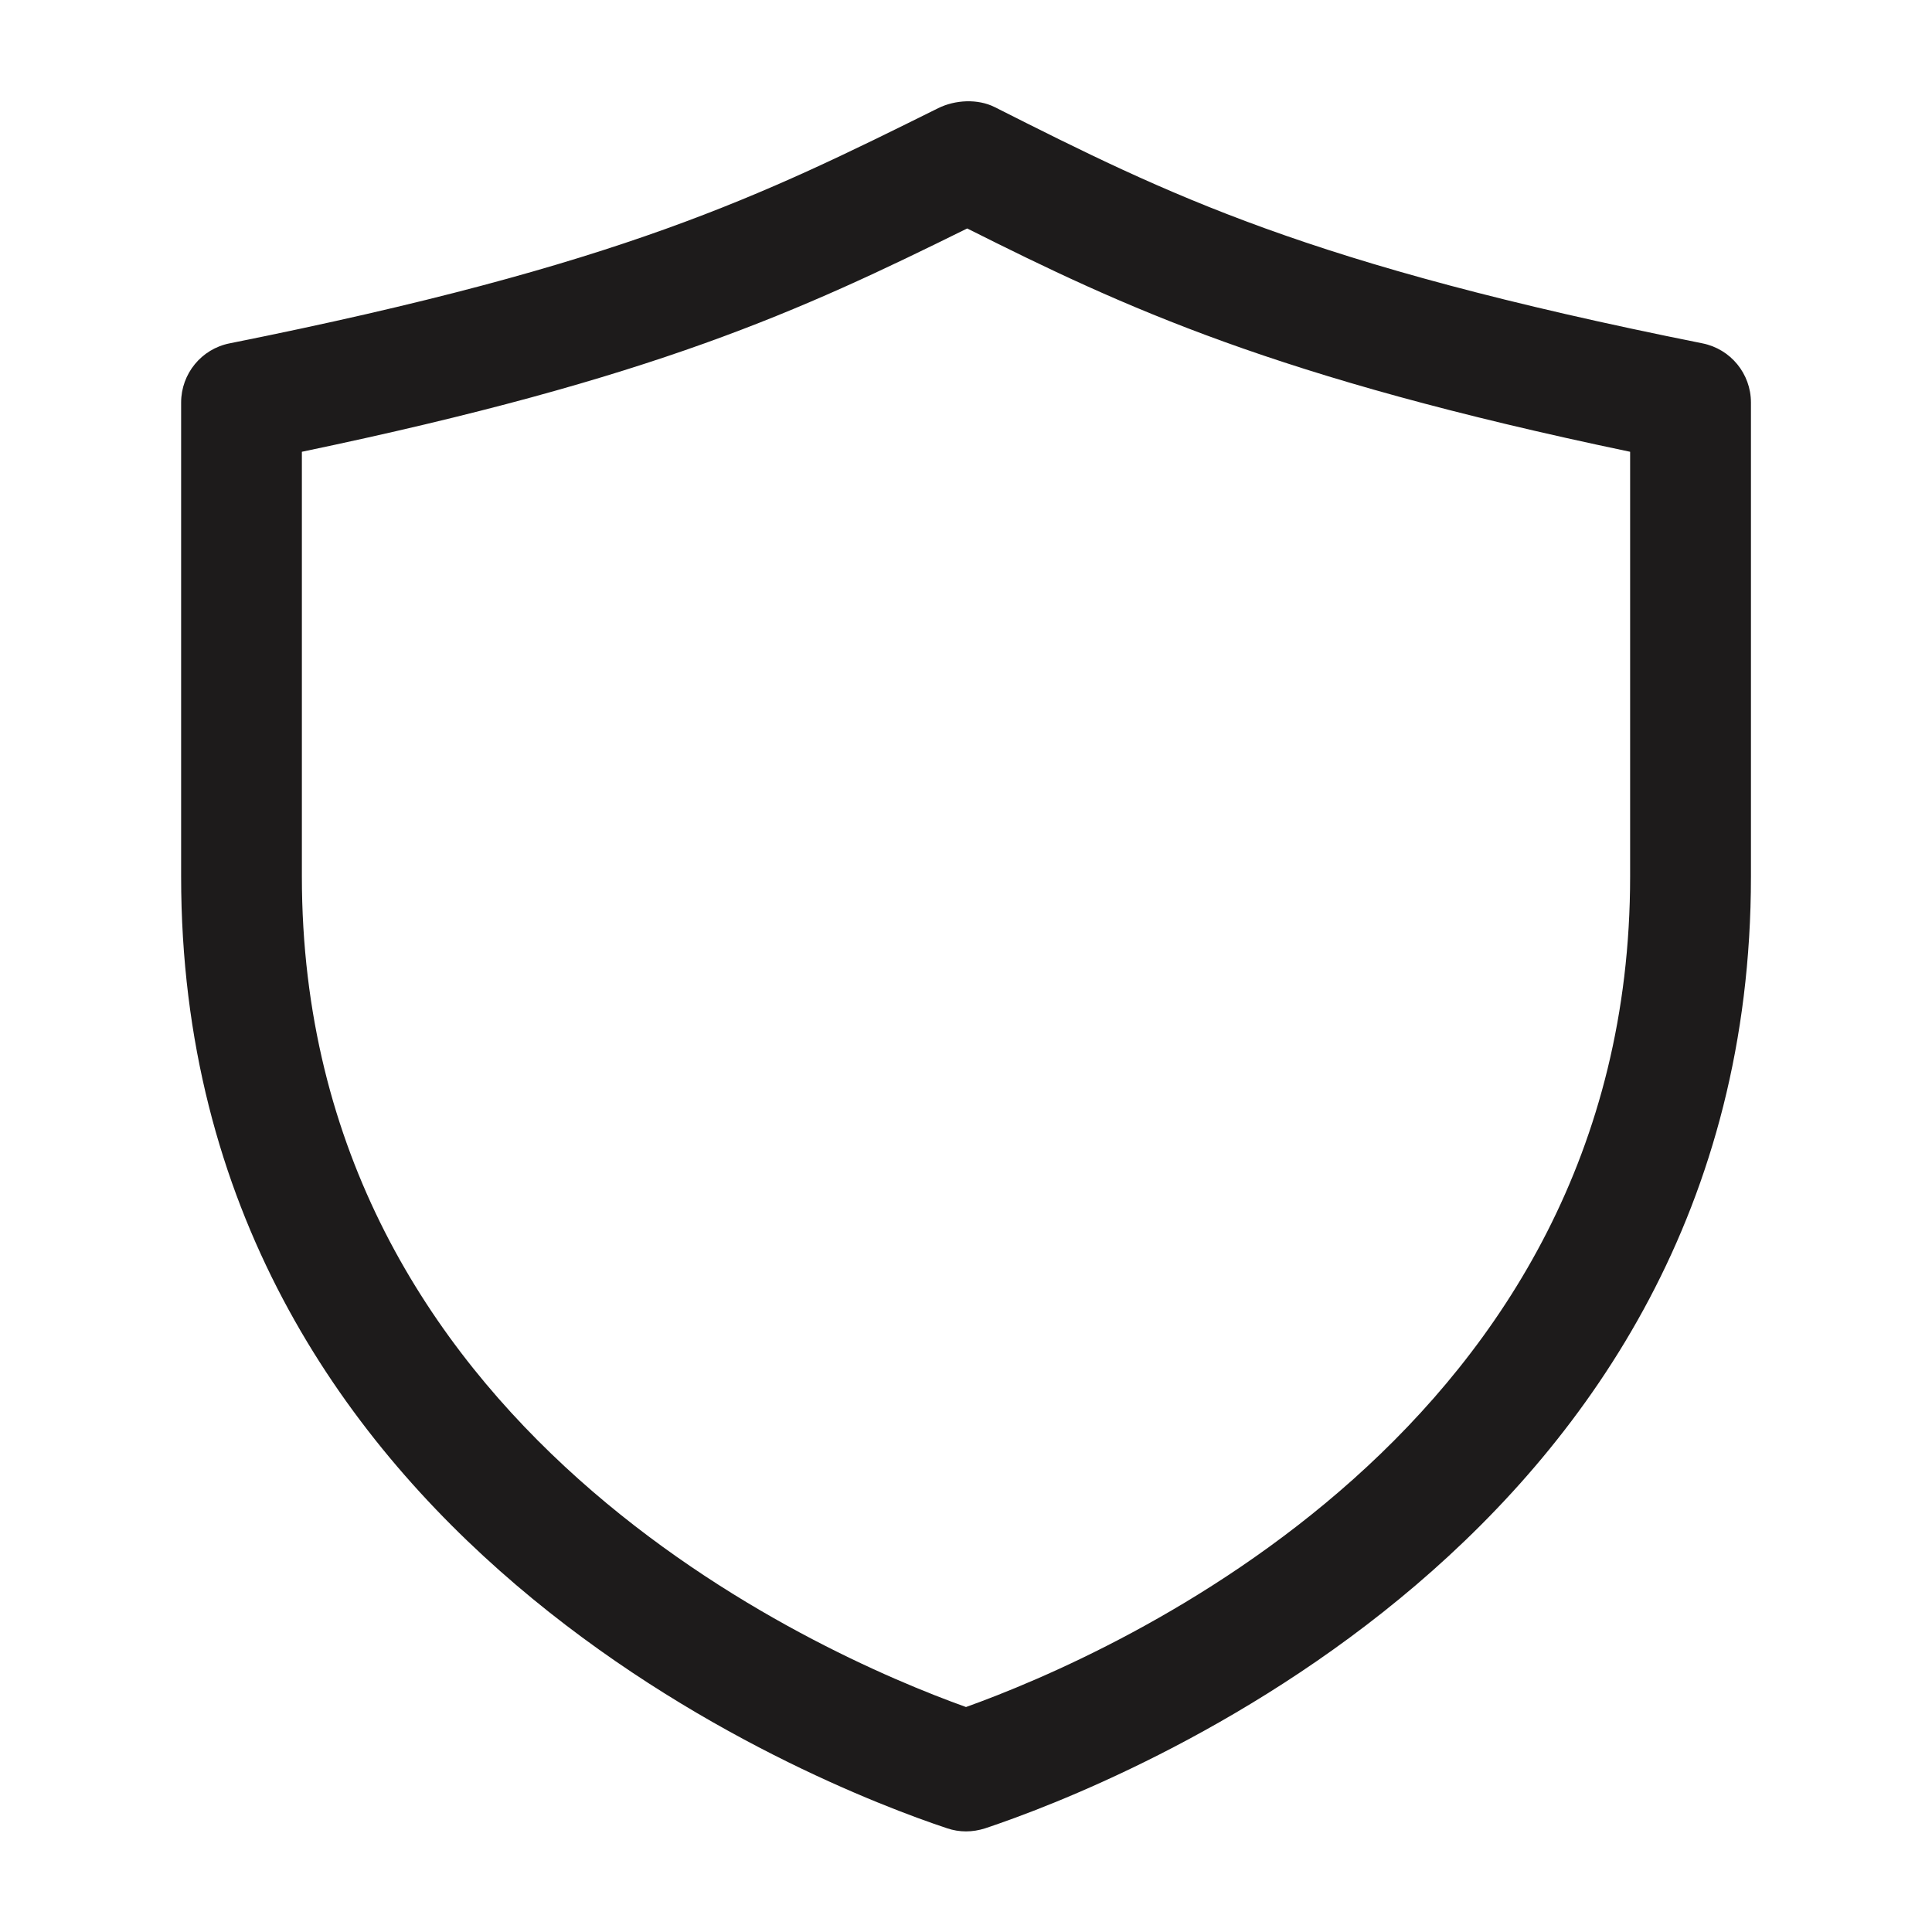 <svg width="56" height="56" viewBox="0 0 56 56" fill="none" xmlns="http://www.w3.org/2000/svg">
<path d="M28 53.084C27.813 53.084 27.627 53.053 27.447 52.992C23.739 51.756 5.25 44.618 5.25 25.405V11.667C5.25 10.834 5.838 10.113 6.657 9.952C18.044 7.674 22.081 5.673 27.193 3.136C27.688 2.891 28.341 2.859 28.831 3.104C33.873 5.645 37.856 7.653 49.345 9.952C50.164 10.115 50.752 10.834 50.752 11.667V25.408C50.752 44.62 32.263 51.758 28.555 52.995C28.373 53.053 28.187 53.084 28 53.084ZM8.75 13.095V25.405C8.75 41.424 23.725 47.946 28 49.479C32.275 47.946 47.25 41.422 47.25 25.405V13.095C36.934 10.937 32.596 8.911 28.035 6.622C23.188 9.018 18.982 10.958 8.75 13.095Z" fill="#1D1B1B"/>
</svg>
